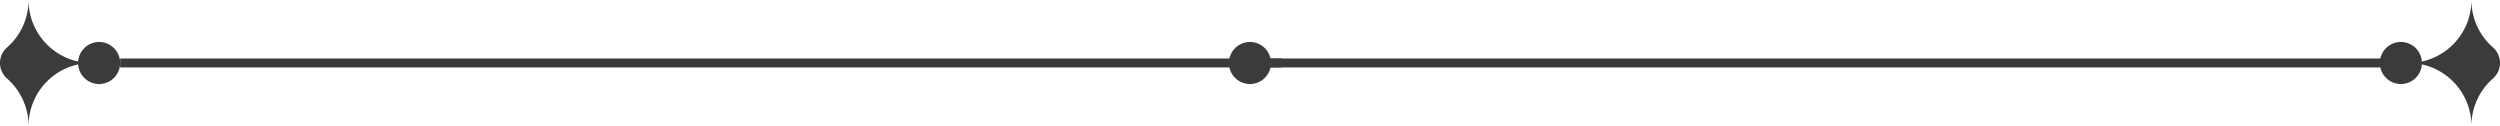 <svg xmlns="http://www.w3.org/2000/svg" xmlns:xlink="http://www.w3.org/1999/xlink" width="487.502" height="24.557" viewBox="0 0 487.502 24.557"><defs><clipPath id="a"><rect width="487.502" height="24.557" fill="#3b3b3b"/></clipPath></defs><g clip-path="url(#a)"><path d="M256.226,12.565a4.1,4.1,0,1,1-4.095-4.095,4.1,4.1,0,0,1,4.095,4.095" transform="translate(-8.379 -0.286)" fill="#3b3b3b"/><path d="M486.075,12.279A12.281,12.281,0,0,0,498.354,0a12.251,12.251,0,0,0,4.167,9.221,4.036,4.036,0,0,1,0,6.116,12.251,12.251,0,0,0-4.167,9.221,12.281,12.281,0,0,0-12.279-12.279" transform="translate(-16.421 0)" fill="#3b3b3b"/><path d="M480.3,12.565a4.1,4.1,0,1,0,4.095-4.095,4.1,4.1,0,0,0-4.095,4.095" transform="translate(-16.226 -0.286)" fill="#3b3b3b"/><rect width="226.565" height="1.739" transform="translate(241.153 11.409)" fill="#3b3b3b"/><rect width="226.565" height="1.739" transform="translate(23.43 11.409)" fill="#3b3b3b"/><path d="M5.569,24.557A12.253,12.253,0,0,0,1.4,15.337a4.036,4.036,0,0,1,0-6.116A12.251,12.251,0,0,0,5.569,0,12.28,12.28,0,0,0,17.848,12.279,12.28,12.28,0,0,0,5.569,24.557" transform="translate(0 0)" fill="#3b3b3b"/><path d="M23.963,12.565A4.1,4.1,0,1,1,19.868,8.47a4.1,4.1,0,0,1,4.095,4.095" transform="translate(-0.533 -0.286)" fill="#3b3b3b"/></g></svg>